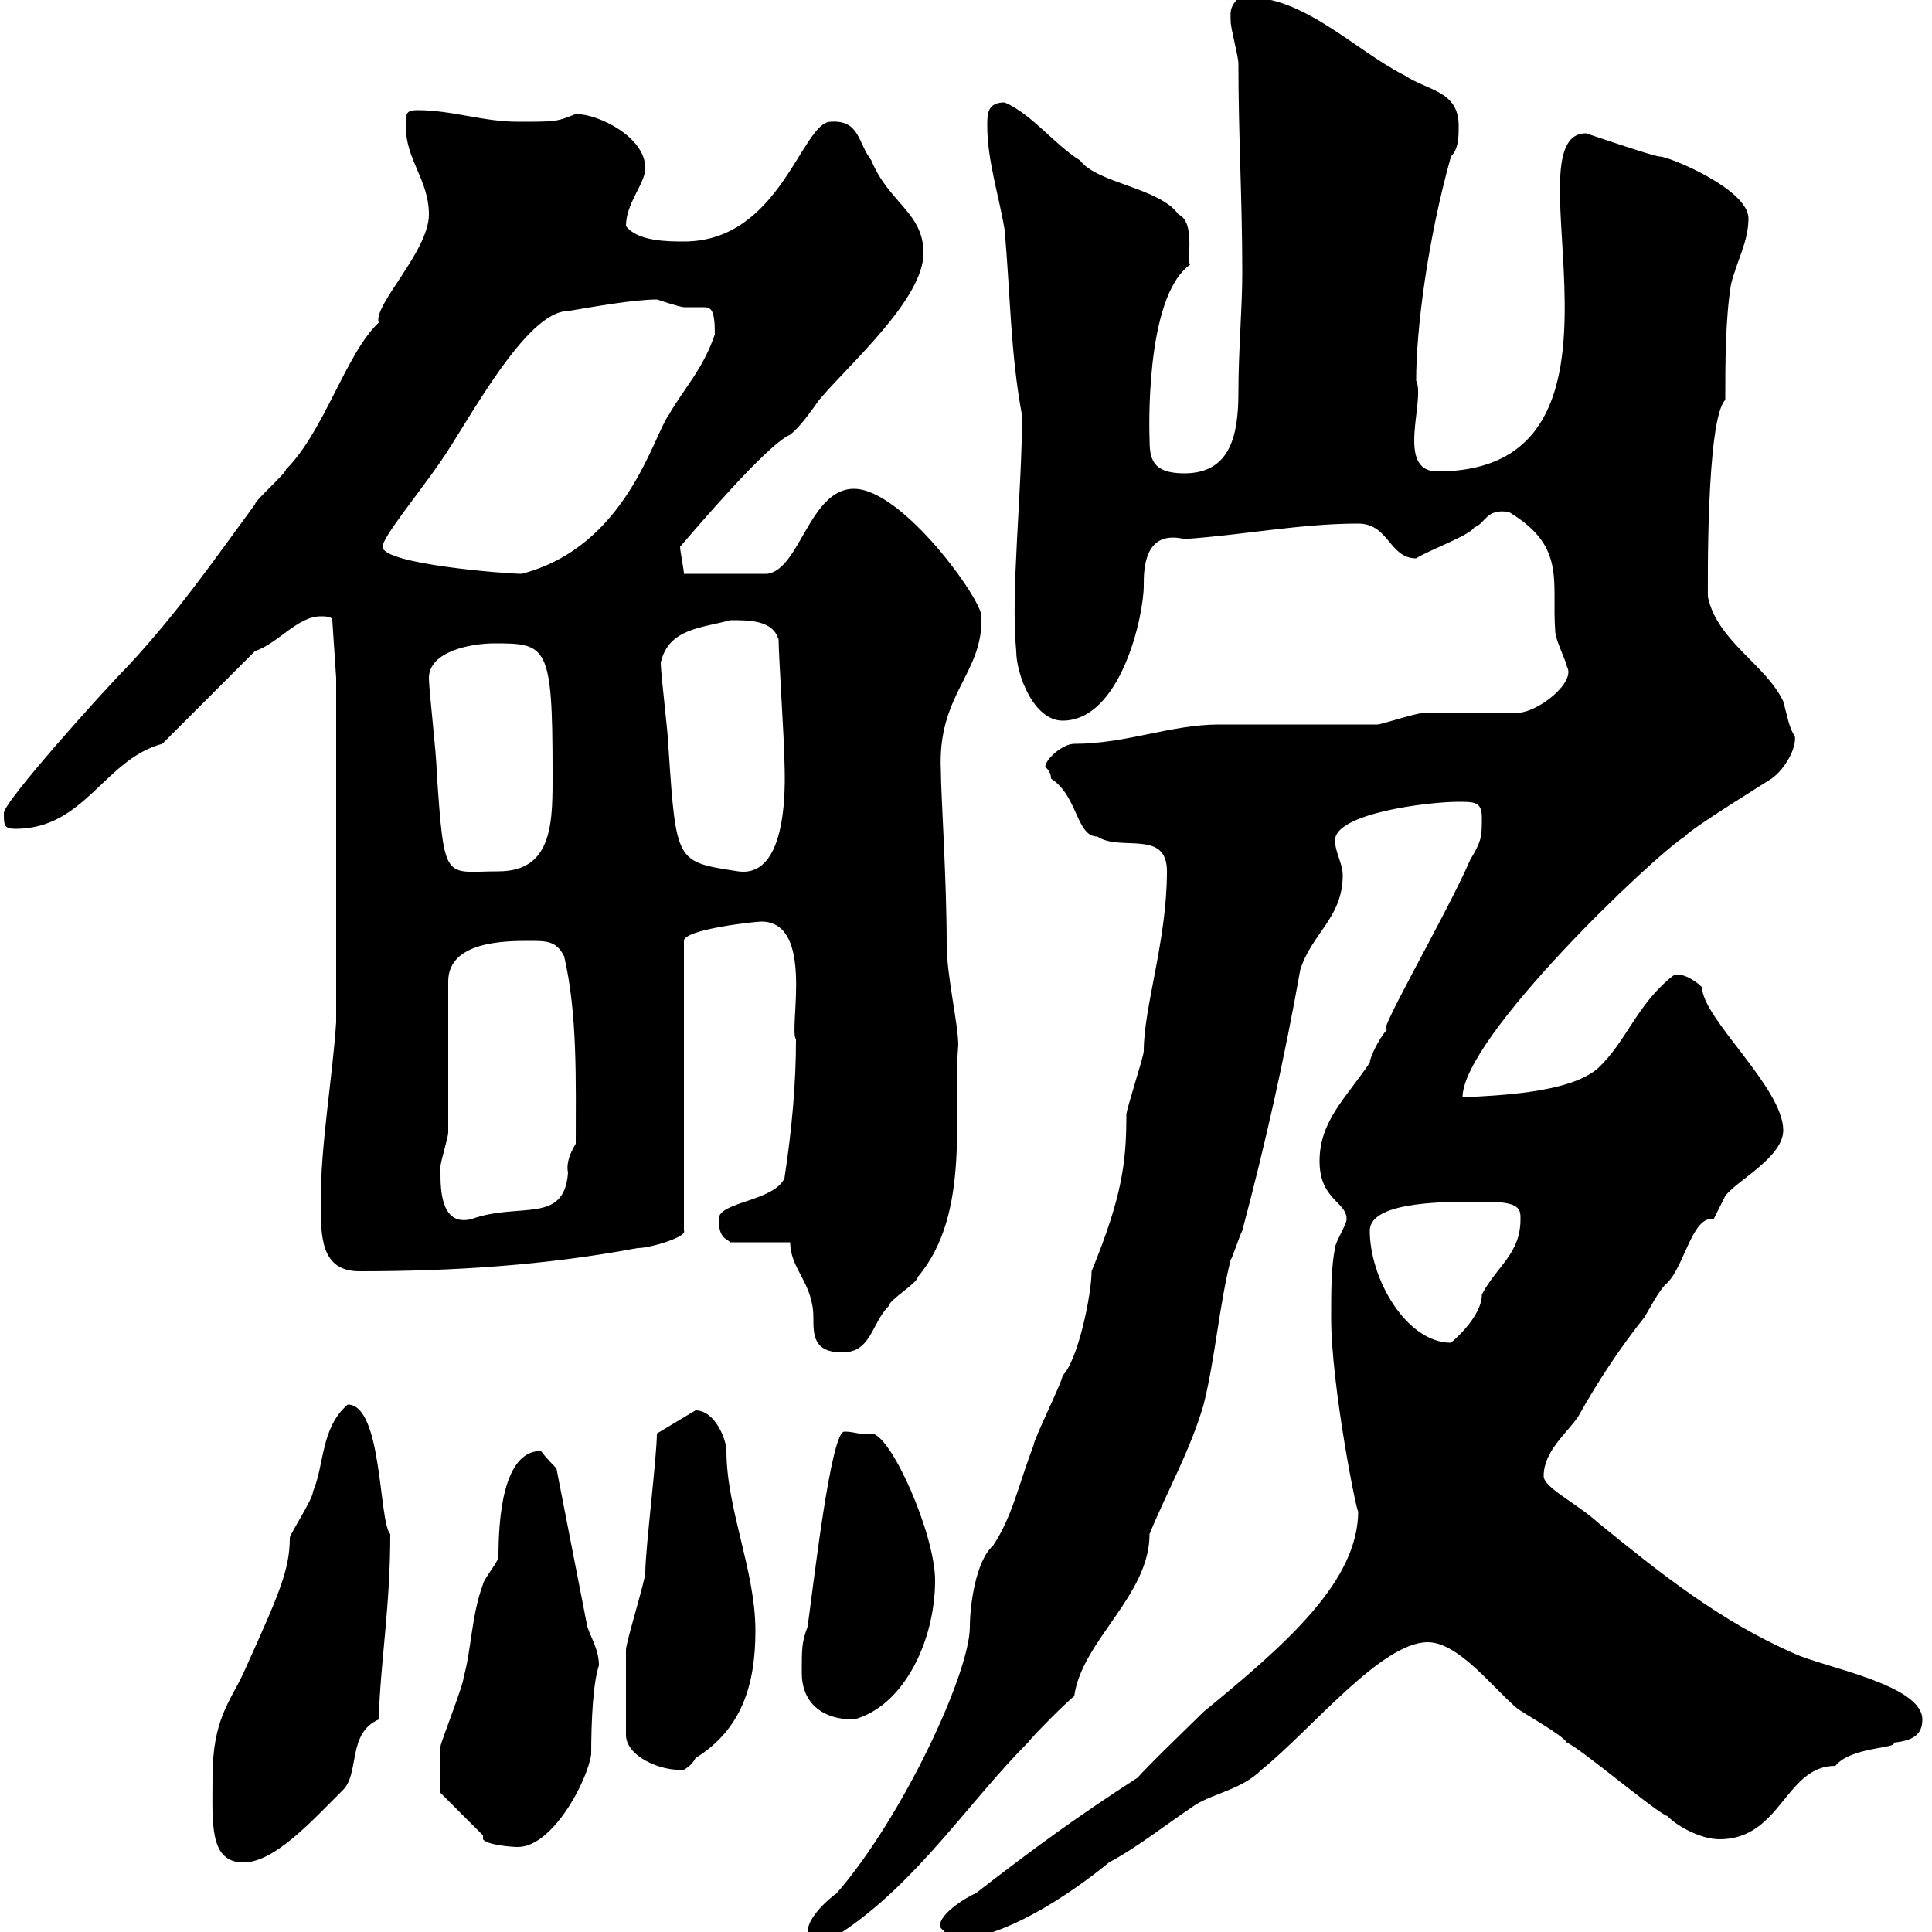 <svg xmlns="http://www.w3.org/2000/svg" xmlns:xlink="http://www.w3.org/1999/xlink" width="300" height="300"><path d="M125.40 300C125.40 301.50 127.20 301.20 128.10 301.20C129 301.20 130.80 300 130.80 300C142.50 292.20 150.60 279.60 159.60 270.60C160.50 269.40 165.90 264 166.80 263.40C168 254.70 178.50 247.80 178.50 238.20C181.20 231.60 184.80 225.30 186.90 218.10C188.70 210.90 189.30 202.80 191.10 195.60C191.40 195.30 192.30 192.30 192.90 191.10C196.50 177.60 199.50 164.10 201.90 150.60C203.70 144.90 208.50 142.50 208.50 135.90C208.50 134.10 207.30 132.30 207.30 130.50C207.30 126.30 221.70 124.50 226.50 124.50C228.90 124.50 230.10 124.50 230.10 126.90C230.10 129.90 230.10 130.50 228.30 133.50C224.40 142.50 212.40 162.90 215.70 159.60C214.50 160.50 212.70 164.10 212.70 165C209.10 170.40 204.90 174 204.90 180.30C204.90 186.30 209.10 186.60 209.10 189.30C209.10 190.20 207.30 192.90 207.30 193.80C206.70 196.80 206.70 200.40 206.70 204.60C206.70 215.40 210.90 236.10 210.90 234.60C210.90 245.40 200.10 255 186.90 265.80C185.70 267 177.60 274.80 176.70 276C167.40 282 160.80 286.80 151.50 294C150 294.60 145.20 297.60 146.10 299.40C146.10 299.40 147.90 301.20 147.90 301.20C158.10 301.20 172.20 289.20 172.20 289.20C176.70 286.80 181.20 283.20 185.70 280.20C188.70 278.40 192.90 277.80 195.90 274.80C203.70 268.50 214.50 255 221.70 255C226.50 255 231.90 262.20 235.50 265.20C236.10 265.80 242.70 269.40 243.30 270.60C245.10 271.20 257.10 281.40 258.90 282C260.70 283.80 264.30 285.60 267 285.60C276.60 285.60 277.20 274.20 285 274.20C287.40 271.20 294.90 271.50 294 270.60C297 270.30 298.50 269.40 298.50 267C298.50 261.60 283.20 258.90 278.70 256.80C267 251.70 257.70 244.20 248.10 236.40C244.80 233.40 239.70 231 239.70 229.20C239.70 225.30 243.30 222.60 245.10 219.90C248.10 214.50 251.70 209.10 255.30 204.60C255.90 203.70 257.70 200.10 258.90 199.20C261.60 196.50 262.80 188.70 266.10 189.30C266.10 189.30 267.90 185.70 267.90 185.70C269.70 183.30 276.90 179.70 276.90 175.50C276.90 168.90 264.30 158.10 264.30 153.30C263.10 152.10 261 150.90 259.80 151.50C254.10 156 252.60 161.70 248.10 165.90C243.60 169.80 232.20 170.10 227.10 170.40C227.10 161.10 256.80 132.90 261.60 129.90C262.50 128.70 274.20 121.50 275.10 120.90C277.20 119.40 279 116.10 278.70 114.30C277.80 113.10 277.50 111 276.90 108.90C274.20 103.20 266.70 99.60 265.20 92.70C265.20 91.50 264.90 65.10 267.90 62.10C267.90 56.70 267.90 49.50 268.80 44.10C269.70 40.50 271.50 37.50 271.50 33.90C271.50 29.40 259.20 24.30 257.70 24.30C256.80 24.30 246.30 20.70 246.30 20.70C233.70 20.70 257.70 73.20 223.20 73.20C216.60 73.20 221.40 62.10 219.90 59.10C219.90 51 221.70 37.20 225.30 24.30C226.50 23.10 226.50 21.30 226.50 19.50C226.50 14.10 221.70 14.10 218.10 11.70C210.30 7.80 201.60-1.50 192.30-0.30C190.80 1.20 191.10 2.10 191.10 3.30C191.10 4.50 192.30 8.70 192.30 9.90C192.30 21.30 192.90 30.90 192.90 42.30C192.90 48 192.30 54.30 192.30 60.90C192.30 67.50 191.10 73.50 183.90 73.50C178.80 73.50 178.50 71.10 178.50 68.10C178.50 68.10 177.60 46.20 184.80 41.10C184.20 40.50 185.70 34.50 183 33.30C180 29.10 170.40 28.50 167.70 24.90C163.80 22.50 160.20 17.70 156 15.90C153.30 15.90 153.30 17.70 153.30 19.50C153.30 24.90 155.10 30.30 156 35.70C156.90 45.90 156.90 54.90 158.70 64.50C158.70 76.50 156.90 92.10 157.80 101.10C157.80 104.70 160.50 111.90 165 111.90C174 111.90 177.60 95.70 177.60 90.90C177.60 88.50 177.60 82.20 183.90 83.70C192.90 83.10 201.90 81.30 210.90 81.30C215.70 81.30 215.70 86.70 219.90 86.70C221.70 85.50 228.30 83.10 228.90 81.90C230.70 81.30 230.70 78.90 234.30 79.50C243.30 84.90 240.90 90.30 241.50 98.10C241.50 99.30 243.30 102.90 243.30 103.50C244.80 105.90 238.80 110.70 235.50 110.70C233.70 110.70 222.90 110.70 221.10 110.70C219.90 110.70 214.50 112.50 213.90 112.50C210.30 112.50 192.90 112.50 189.30 112.50C181.80 112.50 174.90 115.50 166.80 115.50C165 115.50 162.30 117.90 162.30 119.10C162.30 119.10 163.20 119.70 163.20 120.90C167.40 123.60 167.10 129.90 170.40 129.90C174 132.30 181.20 128.70 181.20 135.30C181.20 146.10 177.60 156.30 177.60 163.20C177.60 164.10 174.90 172.20 174.90 173.10C174.90 180.30 174.30 185.70 169.50 197.40C169.50 201 167.40 211.20 165 213.60C165 214.50 160.50 223.50 160.50 224.40C158.10 230.70 157.20 235.50 154.20 240C151.50 242.40 150.60 249.30 150.60 252.60C150.60 259.80 140.10 282.30 129.90 294C129 294.60 125.40 297.60 125.40 300ZM33 276C33 282.90 32.40 289.20 37.80 289.20C42.60 289.20 48.30 282.90 53.40 277.80C55.80 275.10 54 269.10 58.80 267C59.10 257.70 60.60 249.60 60.60 238.20C58.80 236.40 59.40 218.10 54 218.10C49.80 221.70 50.40 227.40 48.60 231.60C48.60 232.80 45 238.20 45 238.80C45 243.90 43.20 247.80 37.80 259.80C35.70 264.30 33 267 33 276ZM75 285L75 285.60C75.60 286.50 79.50 286.80 80.40 286.80C85.80 286.80 91.20 276.60 91.80 272.40C91.80 267 92.10 261.30 93 258.60C93 256.20 91.80 254.40 91.20 252.60L86.40 228C86.40 228 84.60 226.20 84 225.30C78 225.30 77.40 236.10 77.40 241.80C77.40 242.40 75 245.40 75 246C73.20 250.80 73.20 256.20 72 260.40C72 261.60 68.40 270.60 68.40 271.20C68.40 272.70 68.40 276.60 68.40 278.40ZM97.20 269.40C97.20 272.70 102.60 275.10 106.20 274.80C106.20 274.80 107.40 274.20 108 273C115.20 268.50 117.30 261.60 117.30 253.20C117.30 243.90 112.80 234.30 112.80 225.30C112.80 223.50 111 219 108 219C108 219 102 222.60 102 222.60C102 226.20 100.20 240.60 100.20 244.20C100.20 245.40 97.20 255 97.20 256.20C97.20 259.80 97.20 266.10 97.20 269.40ZM124.50 259.80C124.50 264 127.20 267 132.60 267C140.40 264.90 145.20 254.70 145.20 245.40C145.20 238.20 138.30 222.60 135.30 222.60C133.50 222.90 132.90 222.30 131.10 222.30C129 222.30 126.30 246.30 125.40 252.60C124.50 255 124.50 255.90 124.50 259.80ZM111.60 189.30C111.60 192.30 112.80 192.30 113.40 192.90L122.70 192.90C122.70 197.10 126.30 199.20 126.30 204.60C126.30 207.30 126.30 210 130.80 210C135.30 210 135.30 205.50 138 202.80C138 201.90 142.50 199.20 142.50 198.30C150.90 188.40 147.90 172.50 148.80 162.30C148.80 159 147 151.50 147 146.70C147 136.50 146.10 123.30 146.10 119.70C145.50 107.70 152.70 104.70 152.40 95.70C152.40 93 140.10 75.90 132.60 75.90C125.70 75.90 124.20 88.50 119.10 89.10L106.20 89.10C106.20 88.50 105.60 85.50 105.60 84.90C107.70 82.50 119.10 69 122.70 67.50C124.20 66.30 125.70 64.20 127.20 62.10C131.70 56.70 143.40 46.50 143.40 39.30C143.40 33 138 31.50 135.30 24.90C133.20 22.20 133.50 18.60 129 18.90C124.50 18.90 121.20 37.50 106.20 37.50C103.80 37.50 99 37.50 97.20 35.10C97.20 31.50 100.20 28.50 100.20 26.10C100.20 21.30 93 17.70 89.40 17.70C86.40 18.90 86.40 18.90 80.40 18.90C75 18.90 70.20 17.10 64.80 17.10C63 17.10 63 17.70 63 19.50C63 24.90 66.60 27.90 66.60 33.30C66.60 39 57.90 47.40 58.80 50.10C53.70 54.90 50.40 66.90 44.40 72.90C44.40 73.50 39.60 77.70 39.60 78.30C33 87.30 27.60 95.10 19.80 103.50C16.20 107.10 0.30 124.80 0.60 126.30C0.60 128.10 0.60 128.70 2.40 128.70C13.20 128.70 16.20 117.90 25.20 115.50L39.60 101.10C43.20 99.90 46.20 95.70 49.80 95.70C50.40 95.70 51.60 95.70 51.60 96.30L52.20 105.30L52.20 158.70C51.60 167.70 49.80 177.60 49.80 186.60C49.80 192 49.80 197.40 55.80 197.40C70.20 197.40 84.60 196.50 99 193.80C101.10 193.80 106.80 192 106.20 191.10L106.20 146.10C106.20 144.30 117.30 143.10 118.20 143.10C126.60 143.10 122.40 159.90 123.60 161.40C123.60 168 123 175.20 121.80 183C120 186.60 111.60 186.60 111.60 189.30ZM212.70 191.10C212.70 186.30 225.60 186.60 230.70 186.60C236.10 186.60 236.10 187.80 236.10 189.30C236.10 194.70 232.50 196.50 230.10 201C230.10 204.60 225.30 208.50 225.30 208.50C218.40 208.50 212.70 198.60 212.70 191.10ZM68.40 182.10C68.40 182.10 68.40 181.20 68.40 181.20C68.40 180.30 69.60 176.70 69.60 175.80C69.60 172.20 69.60 156 69.60 152.40C69.60 146.10 78.60 146.10 82.20 146.10C84.90 146.10 86.40 146.10 87.60 148.50C89.70 157.50 89.40 168 89.40 177.60C88.50 179.10 87.90 180.60 88.20 182.10C87.60 190.20 80.70 186.60 73.20 189.30C68.40 190.50 68.40 184.50 68.40 182.10ZM66.60 105.30C66.60 101.10 73.20 99.90 76.80 99.90C84.90 99.90 85.80 100.20 85.80 119.70C85.80 127.20 86.10 135.30 77.40 135.30C69 135.30 69 137.40 67.80 119.70C67.80 117.30 66.60 107.10 66.60 105.30ZM102.60 102.90C103.80 97.50 109.20 97.50 113.40 96.30C116.40 96.30 120 96.30 120.90 99.30C120.90 101.70 121.80 115.50 121.80 117.90C121.80 119.40 123 136.50 114.60 135.30C105 133.80 105 134.10 103.80 116.10C103.80 114.30 102.60 104.70 102.60 102.90ZM59.40 84.90C59.40 83.40 65.10 76.50 68.40 71.70C72.60 65.70 81.60 48.30 88.20 48.30C91.80 47.70 98.40 46.50 102 46.50C102 46.50 105.60 47.70 106.20 47.70C107.40 47.70 108.30 47.70 109.20 47.70C110.40 47.70 111 48 111 51.90C109.20 57.30 106.20 60.30 103.80 64.50C101.40 67.80 97.20 84.90 81 89.10C78.60 89.10 59.40 87.60 59.40 84.90Z"/></svg>